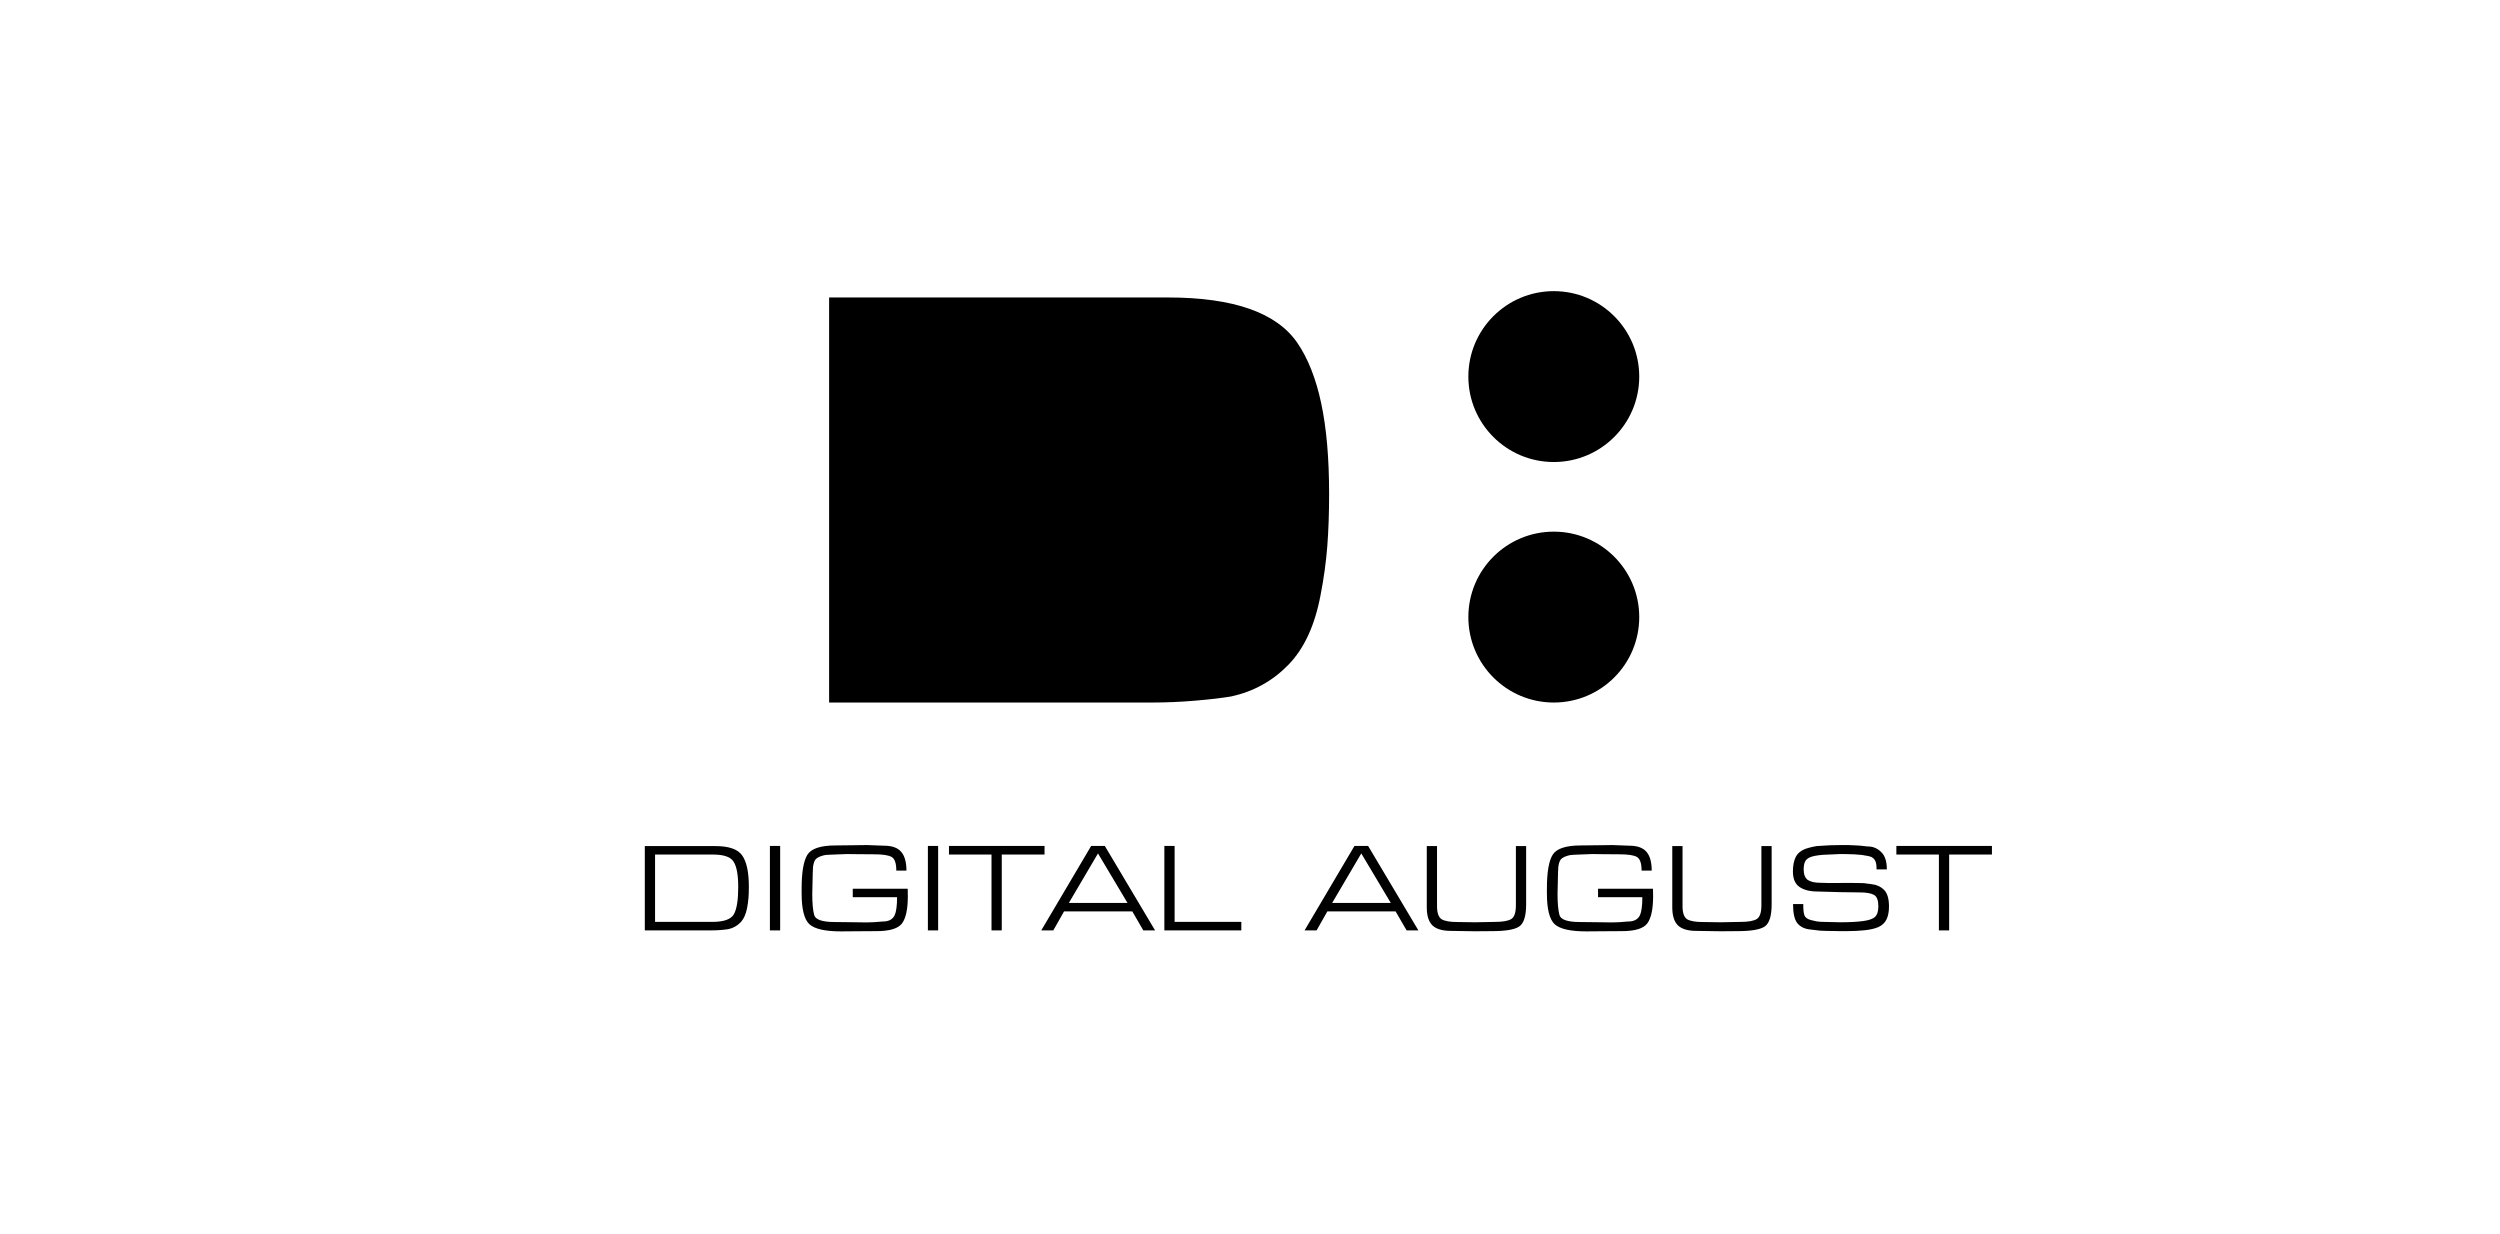 <svg width="395" height="195" viewBox="0 0 395 195" fill="none" xmlns="http://www.w3.org/2000/svg">
<path d="M210 78.039C210 81.05 209.904 83.805 209.712 86.303C209.519 88.802 209.167 91.364 208.655 93.991C207.758 98.796 206.06 102.479 203.561 105.042C201.062 107.605 198.051 109.27 194.527 110.039C192.989 110.295 191.067 110.52 188.76 110.712C186.518 110.904 184.243 111 181.937 111H181.168H131V47H184.532C194.911 47 201.735 49.402 205.002 54.207C206.668 56.642 207.918 59.813 208.751 63.721C209.584 67.629 210 72.401 210 78.039Z" fill="black"/>
<path d="M118.32 140.14C118.32 140.767 118.3 141.34 118.26 141.86C118.22 142.38 118.147 142.913 118.04 143.46C117.853 144.46 117.5 145.227 116.98 145.76C116.46 146.293 115.833 146.64 115.1 146.8C114.78 146.853 114.38 146.9 113.9 146.94C113.433 146.98 112.96 147 112.48 147H112.32H101.88V133.68H113.02C115.18 133.68 116.6 134.18 117.28 135.18C117.627 135.687 117.887 136.347 118.06 137.16C118.233 137.973 118.32 138.967 118.32 140.14ZM116.64 140.16C116.64 138.28 116.407 136.96 115.94 136.2C115.5 135.413 114.407 135.02 112.66 135.02H103.5V145.66H112.5C114.353 145.66 115.507 145.253 115.96 144.44C116.413 143.613 116.64 142.187 116.64 140.16ZM123.265 147H121.645V133.66H123.265V147ZM134.737 140.42H143.417L143.437 141.6C143.437 143.64 143.131 145.073 142.517 145.9C141.904 146.713 140.564 147.12 138.497 147.12L135.217 147.14L132.897 147.16C130.377 147.16 128.704 146.78 127.877 146.02C127.064 145.26 126.657 143.633 126.657 141.14V140.4C126.657 137.8 126.964 136.013 127.577 135.04C128.191 134.067 129.677 133.58 132.037 133.58L135.397 133.54L137.017 133.52L139.677 133.62C140.944 133.62 141.851 133.947 142.397 134.6C142.944 135.24 143.217 136.227 143.217 137.56H141.617C141.617 136.4 141.371 135.68 140.877 135.4C140.397 135.12 139.477 134.98 138.117 134.98L135.397 134.96L133.817 134.94L131.197 135.04C130.717 135.04 130.297 135.093 129.937 135.2C129.591 135.293 129.291 135.433 129.037 135.62C128.624 135.913 128.417 136.647 128.417 137.82L128.337 141.26C128.337 142.7 128.437 143.8 128.637 144.56C128.837 145.307 129.917 145.68 131.877 145.68L135.277 145.72L136.717 145.74H137.017C137.684 145.74 138.491 145.693 139.437 145.6C139.931 145.6 140.331 145.52 140.637 145.36C140.957 145.187 141.191 144.947 141.337 144.64C141.604 144.08 141.737 143.12 141.737 141.76H134.737V140.42ZM148.226 147H146.606V133.66H148.226V147ZM156.658 147V135.02H149.938V133.66H165.038V135.02H158.278V147H156.658ZM166.422 147H164.522L172.402 133.66H174.562L182.502 147H180.642L178.902 144H168.122L166.422 147ZM168.882 142.66H178.142L173.482 134.84L168.882 142.66ZM196.129 147H183.969V133.66H185.589V145.66H196.129V147ZM208.023 147H206.123L214.003 133.66H216.163L224.103 147H222.243L220.503 144H209.723L208.023 147ZM210.483 142.66H219.743L215.083 134.84L210.483 142.66ZM241.131 142.88C241.131 144.76 240.751 145.94 239.991 146.42C239.244 146.887 237.824 147.12 235.731 147.12L233.051 147.14L229.231 147.08C227.911 147.08 226.944 146.793 226.331 146.22C225.731 145.633 225.431 144.68 225.431 143.36V133.68H227.051V143.18C227.051 144.233 227.291 144.92 227.771 145.24C228.278 145.533 229.098 145.68 230.231 145.68L233.091 145.72L236.191 145.66C237.444 145.66 238.311 145.507 238.791 145.2C239.271 144.893 239.511 144.173 239.511 143.04V142.74V133.68H241.131V142.88ZM252.491 140.42H261.171L261.191 141.6C261.191 143.64 260.884 145.073 260.271 145.9C259.658 146.713 258.318 147.12 256.251 147.12L252.971 147.14L250.651 147.16C248.131 147.16 246.458 146.78 245.631 146.02C244.818 145.26 244.411 143.633 244.411 141.14V140.4C244.411 137.8 244.718 136.013 245.331 135.04C245.944 134.067 247.431 133.58 249.791 133.58L253.151 133.54L254.771 133.52L257.431 133.62C258.698 133.62 259.604 133.947 260.151 134.6C260.698 135.24 260.971 136.227 260.971 137.56H259.371C259.371 136.4 259.124 135.68 258.631 135.4C258.151 135.12 257.231 134.98 255.871 134.98L253.151 134.96L251.571 134.94L248.951 135.04C248.471 135.04 248.051 135.093 247.691 135.2C247.344 135.293 247.044 135.433 246.791 135.62C246.378 135.913 246.171 136.647 246.171 137.82L246.091 141.26C246.091 142.7 246.191 143.8 246.391 144.56C246.591 145.307 247.671 145.68 249.631 145.68L253.031 145.72L254.471 145.74H254.771C255.438 145.74 256.244 145.693 257.191 145.6C257.684 145.6 258.084 145.52 258.391 145.36C258.711 145.187 258.944 144.947 259.091 144.64C259.358 144.08 259.491 143.12 259.491 141.76H252.491V140.42ZM279.92 142.88C279.92 144.76 279.54 145.94 278.78 146.42C278.033 146.887 276.613 147.12 274.52 147.12L271.84 147.14L268.02 147.08C266.7 147.08 265.733 146.793 265.12 146.22C264.52 145.633 264.22 144.68 264.22 143.36V133.68H265.84V143.18C265.84 144.233 266.08 144.92 266.56 145.24C267.067 145.533 267.887 145.68 269.02 145.68L271.88 145.72L274.98 145.66C276.233 145.66 277.1 145.507 277.58 145.2C278.06 144.893 278.3 144.173 278.3 143.04V142.74V133.68H279.92V142.88ZM295.68 135.4C295.413 135.293 294.907 135.187 294.16 135.08C293.8 135.04 293.387 135.007 292.92 134.98C292.453 134.953 291.92 134.94 291.32 134.94H290.76C290.467 134.94 290.02 134.96 289.42 135C288.82 135.04 288.353 135.06 288.02 135.06C287.06 135.14 286.373 135.273 285.96 135.46C285.56 135.633 285.293 135.887 285.16 136.22C285.04 136.54 284.98 136.927 284.98 137.38C284.98 138.167 285.2 138.72 285.64 139.04C286.107 139.333 286.76 139.48 287.6 139.48L289.06 139.52L292.2 139.5L293.66 139.52C294.033 139.52 294.313 139.527 294.5 139.54C294.687 139.553 295.047 139.6 295.58 139.68C296.433 139.76 297.127 140.06 297.66 140.58C298.193 141.1 298.46 141.98 298.46 143.22C298.46 144.033 298.333 144.707 298.08 145.24C297.84 145.773 297.407 146.187 296.78 146.48C296.22 146.72 295.5 146.887 294.62 146.98C293.753 147.073 292.807 147.12 291.78 147.12H290.72C290.373 147.12 290.013 147.113 289.64 147.1C289.267 147.1 288.873 147.093 288.46 147.08C288.153 147.08 287.847 147.067 287.54 147.04C287.247 147.013 286.687 146.947 285.86 146.84C285.047 146.733 284.413 146.4 283.96 145.84C283.52 145.267 283.3 144.267 283.3 142.84H284.92V143.12C284.92 143.787 284.98 144.287 285.1 144.62C285.22 144.953 285.547 145.2 286.08 145.36C286.387 145.44 286.707 145.513 287.04 145.58C287.387 145.633 287.773 145.66 288.2 145.66L290.8 145.72C292.173 145.72 293.333 145.66 294.28 145.54C295.24 145.42 295.893 145.2 296.24 144.88C296.6 144.547 296.78 143.993 296.78 143.22C296.78 142.26 296.553 141.653 296.1 141.4C295.647 141.133 294.893 141 293.84 141L290.78 140.96L287.2 140.86C285.973 140.86 285.013 140.62 284.32 140.14C283.627 139.66 283.28 138.847 283.28 137.7C283.28 136.793 283.42 136.047 283.7 135.46C283.993 134.86 284.493 134.42 285.2 134.14C285.573 134.007 285.973 133.893 286.4 133.8C286.827 133.693 287.253 133.64 287.68 133.64C288.627 133.56 289.687 133.52 290.86 133.52C291.273 133.52 291.66 133.52 292.02 133.52C292.38 133.52 292.693 133.533 292.96 133.56C293.387 133.56 294.093 133.62 295.08 133.74C295.573 133.74 295.993 133.827 296.34 134C296.7 134.16 297.033 134.407 297.34 134.74C297.86 135.3 298.12 136.173 298.12 137.36H296.5C296.5 136.747 296.433 136.307 296.3 136.04C296.167 135.76 295.96 135.547 295.68 135.4ZM306.346 147V135.02H299.626V133.66H314.726V135.02H307.966V147H306.346Z" fill="black"/>
<circle cx="245.5" cy="97.5" r="13.5" fill="black"/>
<circle cx="245.5" cy="59.5" r="13.5" fill="black"/>
</svg>
